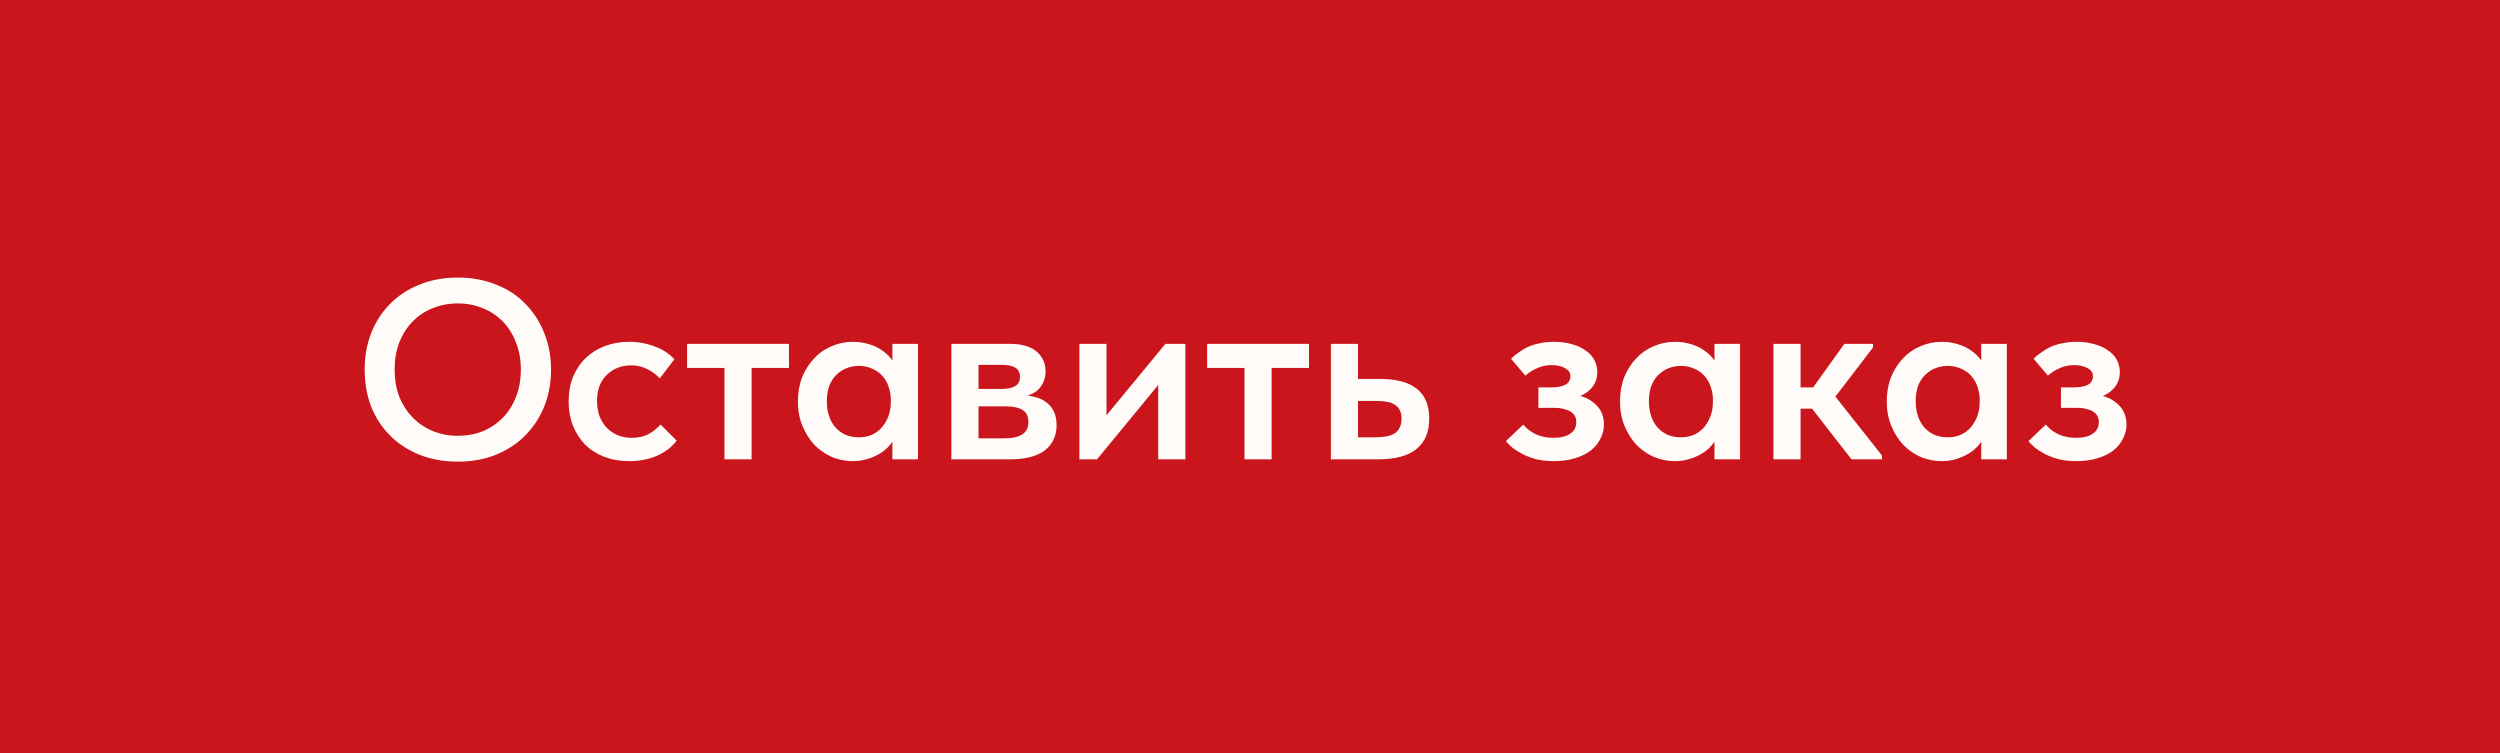 <?xml version="1.0" encoding="UTF-8"?> <svg xmlns="http://www.w3.org/2000/svg" width="332" height="100" viewBox="0 0 332 100" fill="none"> <rect width="332" height="100" fill="#CA151C"></rect> <path d="M60.804 57.872C62.005 57.872 63.116 57.668 64.136 57.26C65.156 56.829 66.04 56.229 66.788 55.458C67.536 54.687 68.114 53.769 68.522 52.704C68.953 51.616 69.168 50.403 69.168 49.066C69.168 47.751 68.953 46.561 68.522 45.496C68.114 44.408 67.536 43.479 66.788 42.708C66.04 41.937 65.156 41.348 64.136 40.94C63.116 40.509 62.005 40.294 60.804 40.294C59.603 40.294 58.481 40.509 57.438 40.94C56.418 41.348 55.534 41.937 54.786 42.708C54.038 43.479 53.449 44.408 53.018 45.496C52.61 46.561 52.406 47.751 52.406 49.066C52.406 50.381 52.61 51.582 53.018 52.67C53.449 53.735 54.038 54.653 54.786 55.424C55.534 56.195 56.418 56.795 57.438 57.226C58.458 57.657 59.58 57.872 60.804 57.872ZM60.804 61.306C58.923 61.306 57.223 61 55.704 60.388C54.185 59.776 52.882 58.926 51.794 57.838C50.706 56.75 49.867 55.458 49.278 53.962C48.711 52.466 48.428 50.834 48.428 49.066C48.428 47.343 48.711 45.745 49.278 44.272C49.867 42.776 50.695 41.484 51.76 40.396C52.848 39.285 54.151 38.424 55.67 37.812C57.211 37.177 58.923 36.86 60.804 36.86C62.64 36.86 64.317 37.166 65.836 37.778C67.377 38.367 68.681 39.217 69.746 40.328C70.834 41.416 71.673 42.708 72.262 44.204C72.874 45.7 73.18 47.332 73.18 49.1C73.18 50.823 72.885 52.432 72.296 53.928C71.707 55.401 70.868 56.693 69.78 57.804C68.715 58.892 67.411 59.753 65.87 60.388C64.351 61 62.663 61.306 60.804 61.306ZM83.54 61.238C82.339 61.238 81.24 61.045 80.242 60.66C79.245 60.275 78.395 59.731 77.692 59.028C77.012 58.325 76.48 57.498 76.094 56.546C75.709 55.571 75.516 54.495 75.516 53.316C75.516 52.069 75.72 50.959 76.128 49.984C76.559 48.987 77.126 48.159 77.828 47.502C78.553 46.822 79.403 46.301 80.378 45.938C81.353 45.575 82.407 45.394 83.54 45.394C84.175 45.394 84.787 45.451 85.376 45.564C85.966 45.677 86.51 45.836 87.008 46.04C87.529 46.221 88.005 46.459 88.436 46.754C88.867 47.049 89.241 47.366 89.558 47.706L87.62 50.256C87.144 49.735 86.578 49.315 85.92 48.998C85.285 48.681 84.572 48.522 83.778 48.522C83.121 48.522 82.52 48.635 81.976 48.862C81.432 49.089 80.956 49.406 80.548 49.814C80.14 50.222 79.823 50.721 79.596 51.31C79.392 51.877 79.29 52.523 79.29 53.248C79.29 53.951 79.392 54.608 79.596 55.22C79.823 55.809 80.14 56.331 80.548 56.784C80.979 57.215 81.478 57.555 82.044 57.804C82.611 58.031 83.234 58.144 83.914 58.144C84.73 58.144 85.456 57.985 86.09 57.668C86.725 57.328 87.269 56.897 87.722 56.376L89.864 58.518C89.207 59.379 88.334 60.048 87.246 60.524C86.181 61 84.945 61.238 83.54 61.238ZM96.207 61V48.862H91.243V45.666H104.775V48.862H99.811V61H96.207ZM118.509 61V57.226L118.305 56.716V50.12L118.509 49.882V45.666H121.909V49.882V50.12V61H118.509ZM113.239 61.238C112.287 61.238 111.369 61.057 110.485 60.694C109.624 60.309 108.853 59.776 108.173 59.096C107.516 58.393 106.983 57.555 106.575 56.58C106.167 55.605 105.963 54.517 105.963 53.316C105.963 52.115 106.156 51.027 106.541 50.052C106.949 49.077 107.482 48.25 108.139 47.57C108.797 46.867 109.567 46.335 110.451 45.972C111.335 45.587 112.265 45.394 113.239 45.394C114.055 45.394 114.803 45.507 115.483 45.734C116.163 45.938 116.753 46.233 117.251 46.618C117.773 46.981 118.192 47.4 118.509 47.876C118.827 48.352 119.019 48.839 119.087 49.338V53.112H118.305C118.305 52.477 118.203 51.888 117.999 51.344C117.818 50.8 117.546 50.324 117.183 49.916C116.821 49.508 116.367 49.191 115.823 48.964C115.302 48.715 114.713 48.59 114.055 48.59C113.489 48.59 112.945 48.692 112.423 48.896C111.902 49.1 111.437 49.406 111.029 49.814C110.644 50.199 110.338 50.687 110.111 51.276C109.907 51.865 109.805 52.545 109.805 53.316C109.805 54.041 109.907 54.699 110.111 55.288C110.315 55.877 110.61 56.387 110.995 56.818C111.381 57.226 111.834 57.543 112.355 57.77C112.877 57.974 113.443 58.076 114.055 58.076C114.69 58.076 115.268 57.963 115.789 57.736C116.333 57.487 116.787 57.147 117.149 56.716C117.512 56.285 117.795 55.787 117.999 55.22C118.203 54.653 118.305 54.041 118.305 53.384H119.257V56.988C119.121 57.577 118.872 58.133 118.509 58.654C118.169 59.175 117.727 59.629 117.183 60.014C116.662 60.377 116.061 60.671 115.381 60.898C114.724 61.125 114.01 61.238 113.239 61.238ZM126.341 61V45.666H134.093C135.68 45.666 136.87 46.006 137.663 46.686C138.456 47.366 138.853 48.25 138.853 49.338C138.853 49.859 138.751 50.335 138.547 50.766C138.366 51.174 138.116 51.525 137.799 51.82C137.482 52.092 137.096 52.307 136.643 52.466C136.212 52.602 135.736 52.67 135.215 52.67V52.432C135.94 52.432 136.609 52.511 137.221 52.67C137.856 52.806 138.4 53.033 138.853 53.35C139.306 53.667 139.658 54.075 139.907 54.574C140.179 55.073 140.315 55.696 140.315 56.444C140.315 57.872 139.794 58.994 138.751 59.81C137.708 60.603 136.167 61 134.127 61H126.341ZM129.945 59.368L129.027 58.212H133.277C134.433 58.212 135.272 58.031 135.793 57.668C136.314 57.305 136.575 56.773 136.575 56.07C136.575 55.299 136.314 54.755 135.793 54.438C135.272 54.121 134.49 53.962 133.447 53.962H129.027V51.65H133.039C133.81 51.65 134.399 51.525 134.807 51.276C135.238 51.027 135.453 50.619 135.453 50.052C135.453 49.485 135.249 49.077 134.841 48.828C134.433 48.579 133.821 48.454 133.005 48.454H129.027L129.945 47.162V59.368ZM143.341 61V45.666H146.945V57.838L144.531 58.076L154.765 45.666H157.417V61H153.813V48.964L155.785 48.726L145.687 61H143.341ZM165.269 61V48.862H160.305V45.666H173.837V48.862H168.873V61H165.269ZM176.743 61V45.666H180.347V50.324H183.305C185.436 50.324 187.045 50.755 188.133 51.616C189.244 52.477 189.799 53.803 189.799 55.594C189.799 57.385 189.233 58.733 188.099 59.64C186.989 60.547 185.277 61 182.965 61H176.743ZM182.557 58.076C183.079 58.076 183.555 58.042 183.985 57.974C184.439 57.906 184.824 57.781 185.141 57.6C185.459 57.396 185.697 57.135 185.855 56.818C186.037 56.501 186.127 56.093 186.127 55.594C186.127 55.141 186.048 54.767 185.889 54.472C185.753 54.177 185.538 53.939 185.243 53.758C184.949 53.554 184.586 53.418 184.155 53.35C183.747 53.282 183.271 53.248 182.727 53.248H180.347V58.076H182.557ZM206.34 61.238C205.524 61.238 204.765 61.159 204.062 61C203.382 60.819 202.77 60.592 202.226 60.32C201.705 60.048 201.251 59.765 200.866 59.47C200.503 59.153 200.209 58.858 199.982 58.586L202.294 56.376C202.679 56.875 203.212 57.294 203.892 57.634C204.572 57.974 205.365 58.144 206.272 58.144C206.771 58.144 207.201 58.099 207.564 58.008C207.949 57.917 208.267 57.781 208.516 57.6C208.788 57.419 208.992 57.203 209.128 56.954C209.264 56.682 209.332 56.376 209.332 56.036C209.332 55.764 209.275 55.515 209.162 55.288C209.049 55.061 208.879 54.869 208.652 54.71C208.425 54.551 208.131 54.427 207.768 54.336C207.405 54.223 206.975 54.166 206.476 54.166H204.3V51.446H206C206.793 51.446 207.417 51.333 207.87 51.106C208.323 50.857 208.55 50.471 208.55 49.95C208.55 49.497 208.312 49.145 207.836 48.896C207.383 48.624 206.782 48.488 206.034 48.488C205.354 48.488 204.719 48.624 204.13 48.896C203.541 49.145 203.019 49.474 202.566 49.882L200.662 47.638C200.934 47.366 201.251 47.105 201.614 46.856C201.977 46.584 202.385 46.335 202.838 46.108C203.314 45.881 203.847 45.711 204.436 45.598C205.025 45.462 205.671 45.394 206.374 45.394C207.235 45.394 208.017 45.496 208.72 45.7C209.423 45.881 210.023 46.153 210.522 46.516C211.043 46.856 211.44 47.275 211.712 47.774C211.984 48.273 212.12 48.828 212.12 49.44C212.12 50.007 211.995 50.517 211.746 50.97C211.497 51.423 211.145 51.809 210.692 52.126C210.239 52.443 209.695 52.693 209.06 52.874C208.448 53.055 207.757 53.146 206.986 53.146L207.156 52.228C208.108 52.228 208.947 52.33 209.672 52.534C210.42 52.715 211.032 52.999 211.508 53.384C212.007 53.747 212.381 54.177 212.63 54.676C212.879 55.175 213.004 55.741 213.004 56.376C213.004 57.056 212.845 57.691 212.528 58.28C212.233 58.869 211.803 59.391 211.236 59.844C210.669 60.275 209.967 60.615 209.128 60.864C208.312 61.113 207.383 61.238 206.34 61.238ZM227.681 61V57.226L227.477 56.716V50.12L227.681 49.882V45.666H231.081V49.882V50.12V61H227.681ZM222.411 61.238C221.459 61.238 220.541 61.057 219.657 60.694C218.796 60.309 218.025 59.776 217.345 59.096C216.688 58.393 216.155 57.555 215.747 56.58C215.339 55.605 215.135 54.517 215.135 53.316C215.135 52.115 215.328 51.027 215.713 50.052C216.121 49.077 216.654 48.25 217.311 47.57C217.969 46.867 218.739 46.335 219.623 45.972C220.507 45.587 221.437 45.394 222.411 45.394C223.227 45.394 223.975 45.507 224.655 45.734C225.335 45.938 225.925 46.233 226.423 46.618C226.945 46.981 227.364 47.4 227.681 47.876C227.999 48.352 228.191 48.839 228.259 49.338V53.112H227.477C227.477 52.477 227.375 51.888 227.171 51.344C226.99 50.8 226.718 50.324 226.355 49.916C225.993 49.508 225.539 49.191 224.995 48.964C224.474 48.715 223.885 48.59 223.227 48.59C222.661 48.59 222.117 48.692 221.595 48.896C221.074 49.1 220.609 49.406 220.201 49.814C219.816 50.199 219.51 50.687 219.283 51.276C219.079 51.865 218.977 52.545 218.977 53.316C218.977 54.041 219.079 54.699 219.283 55.288C219.487 55.877 219.782 56.387 220.167 56.818C220.553 57.226 221.006 57.543 221.527 57.77C222.049 57.974 222.615 58.076 223.227 58.076C223.862 58.076 224.44 57.963 224.961 57.736C225.505 57.487 225.959 57.147 226.321 56.716C226.684 56.285 226.967 55.787 227.171 55.22C227.375 54.653 227.477 54.041 227.477 53.384H228.429V56.988C228.293 57.577 228.044 58.133 227.681 58.654C227.341 59.175 226.899 59.629 226.355 60.014C225.834 60.377 225.233 60.671 224.553 60.898C223.896 61.125 223.182 61.238 222.411 61.238ZM245.883 61L239.661 53.01L244.931 45.666H248.739V46.142L243.741 52.67L249.929 60.49V61H245.883ZM236.669 54.268V51.446H241.361V54.268H236.669ZM235.513 61V57.226V56.716V50.12V49.882V45.666H239.117V49.882V50.12V61H235.513ZM263.109 61V57.226L262.905 56.716V50.12L263.109 49.882V45.666H266.509V49.882V50.12V61H263.109ZM257.839 61.238C256.887 61.238 255.969 61.057 255.085 60.694C254.224 60.309 253.453 59.776 252.773 59.096C252.116 58.393 251.583 57.555 251.175 56.58C250.767 55.605 250.563 54.517 250.563 53.316C250.563 52.115 250.756 51.027 251.141 50.052C251.549 49.077 252.082 48.25 252.739 47.57C253.396 46.867 254.167 46.335 255.051 45.972C255.935 45.587 256.864 45.394 257.839 45.394C258.655 45.394 259.403 45.507 260.083 45.734C260.763 45.938 261.352 46.233 261.851 46.618C262.372 46.981 262.792 47.4 263.109 47.876C263.426 48.352 263.619 48.839 263.687 49.338V53.112H262.905C262.905 52.477 262.803 51.888 262.599 51.344C262.418 50.8 262.146 50.324 261.783 49.916C261.42 49.508 260.967 49.191 260.423 48.964C259.902 48.715 259.312 48.59 258.655 48.59C258.088 48.59 257.544 48.692 257.023 48.896C256.502 49.1 256.037 49.406 255.629 49.814C255.244 50.199 254.938 50.687 254.711 51.276C254.507 51.865 254.405 52.545 254.405 53.316C254.405 54.041 254.507 54.699 254.711 55.288C254.915 55.877 255.21 56.387 255.595 56.818C255.98 57.226 256.434 57.543 256.955 57.77C257.476 57.974 258.043 58.076 258.655 58.076C259.29 58.076 259.868 57.963 260.389 57.736C260.933 57.487 261.386 57.147 261.749 56.716C262.112 56.285 262.395 55.787 262.599 55.22C262.803 54.653 262.905 54.041 262.905 53.384H263.857V56.988C263.721 57.577 263.472 58.133 263.109 58.654C262.769 59.175 262.327 59.629 261.783 60.014C261.262 60.377 260.661 60.671 259.981 60.898C259.324 61.125 258.61 61.238 257.839 61.238ZM275.734 61.238C274.918 61.238 274.159 61.159 273.456 61C272.776 60.819 272.164 60.592 271.62 60.32C271.099 60.048 270.646 59.765 270.26 59.47C269.898 59.153 269.603 58.858 269.376 58.586L271.688 56.376C272.074 56.875 272.606 57.294 273.286 57.634C273.966 57.974 274.76 58.144 275.666 58.144C276.165 58.144 276.596 58.099 276.958 58.008C277.344 57.917 277.661 57.781 277.91 57.6C278.182 57.419 278.386 57.203 278.522 56.954C278.658 56.682 278.726 56.376 278.726 56.036C278.726 55.764 278.67 55.515 278.556 55.288C278.443 55.061 278.273 54.869 278.046 54.71C277.82 54.551 277.525 54.427 277.162 54.336C276.8 54.223 276.369 54.166 275.87 54.166H273.694V51.446H275.394C276.188 51.446 276.811 51.333 277.264 51.106C277.718 50.857 277.944 50.471 277.944 49.95C277.944 49.497 277.706 49.145 277.23 48.896C276.777 48.624 276.176 48.488 275.428 48.488C274.748 48.488 274.114 48.624 273.524 48.896C272.935 49.145 272.414 49.474 271.96 49.882L270.056 47.638C270.328 47.366 270.646 47.105 271.008 46.856C271.371 46.584 271.779 46.335 272.232 46.108C272.708 45.881 273.241 45.711 273.83 45.598C274.42 45.462 275.066 45.394 275.768 45.394C276.63 45.394 277.412 45.496 278.114 45.7C278.817 45.881 279.418 46.153 279.916 46.516C280.438 46.856 280.834 47.275 281.106 47.774C281.378 48.273 281.514 48.828 281.514 49.44C281.514 50.007 281.39 50.517 281.14 50.97C280.891 51.423 280.54 51.809 280.086 52.126C279.633 52.443 279.089 52.693 278.454 52.874C277.842 53.055 277.151 53.146 276.38 53.146L276.55 52.228C277.502 52.228 278.341 52.33 279.066 52.534C279.814 52.715 280.426 52.999 280.902 53.384C281.401 53.747 281.775 54.177 282.024 54.676C282.274 55.175 282.398 55.741 282.398 56.376C282.398 57.056 282.24 57.691 281.922 58.28C281.628 58.869 281.197 59.391 280.63 59.844C280.064 60.275 279.361 60.615 278.522 60.864C277.706 61.113 276.777 61.238 275.734 61.238Z" fill="#FFFBF9"></path> </svg> 